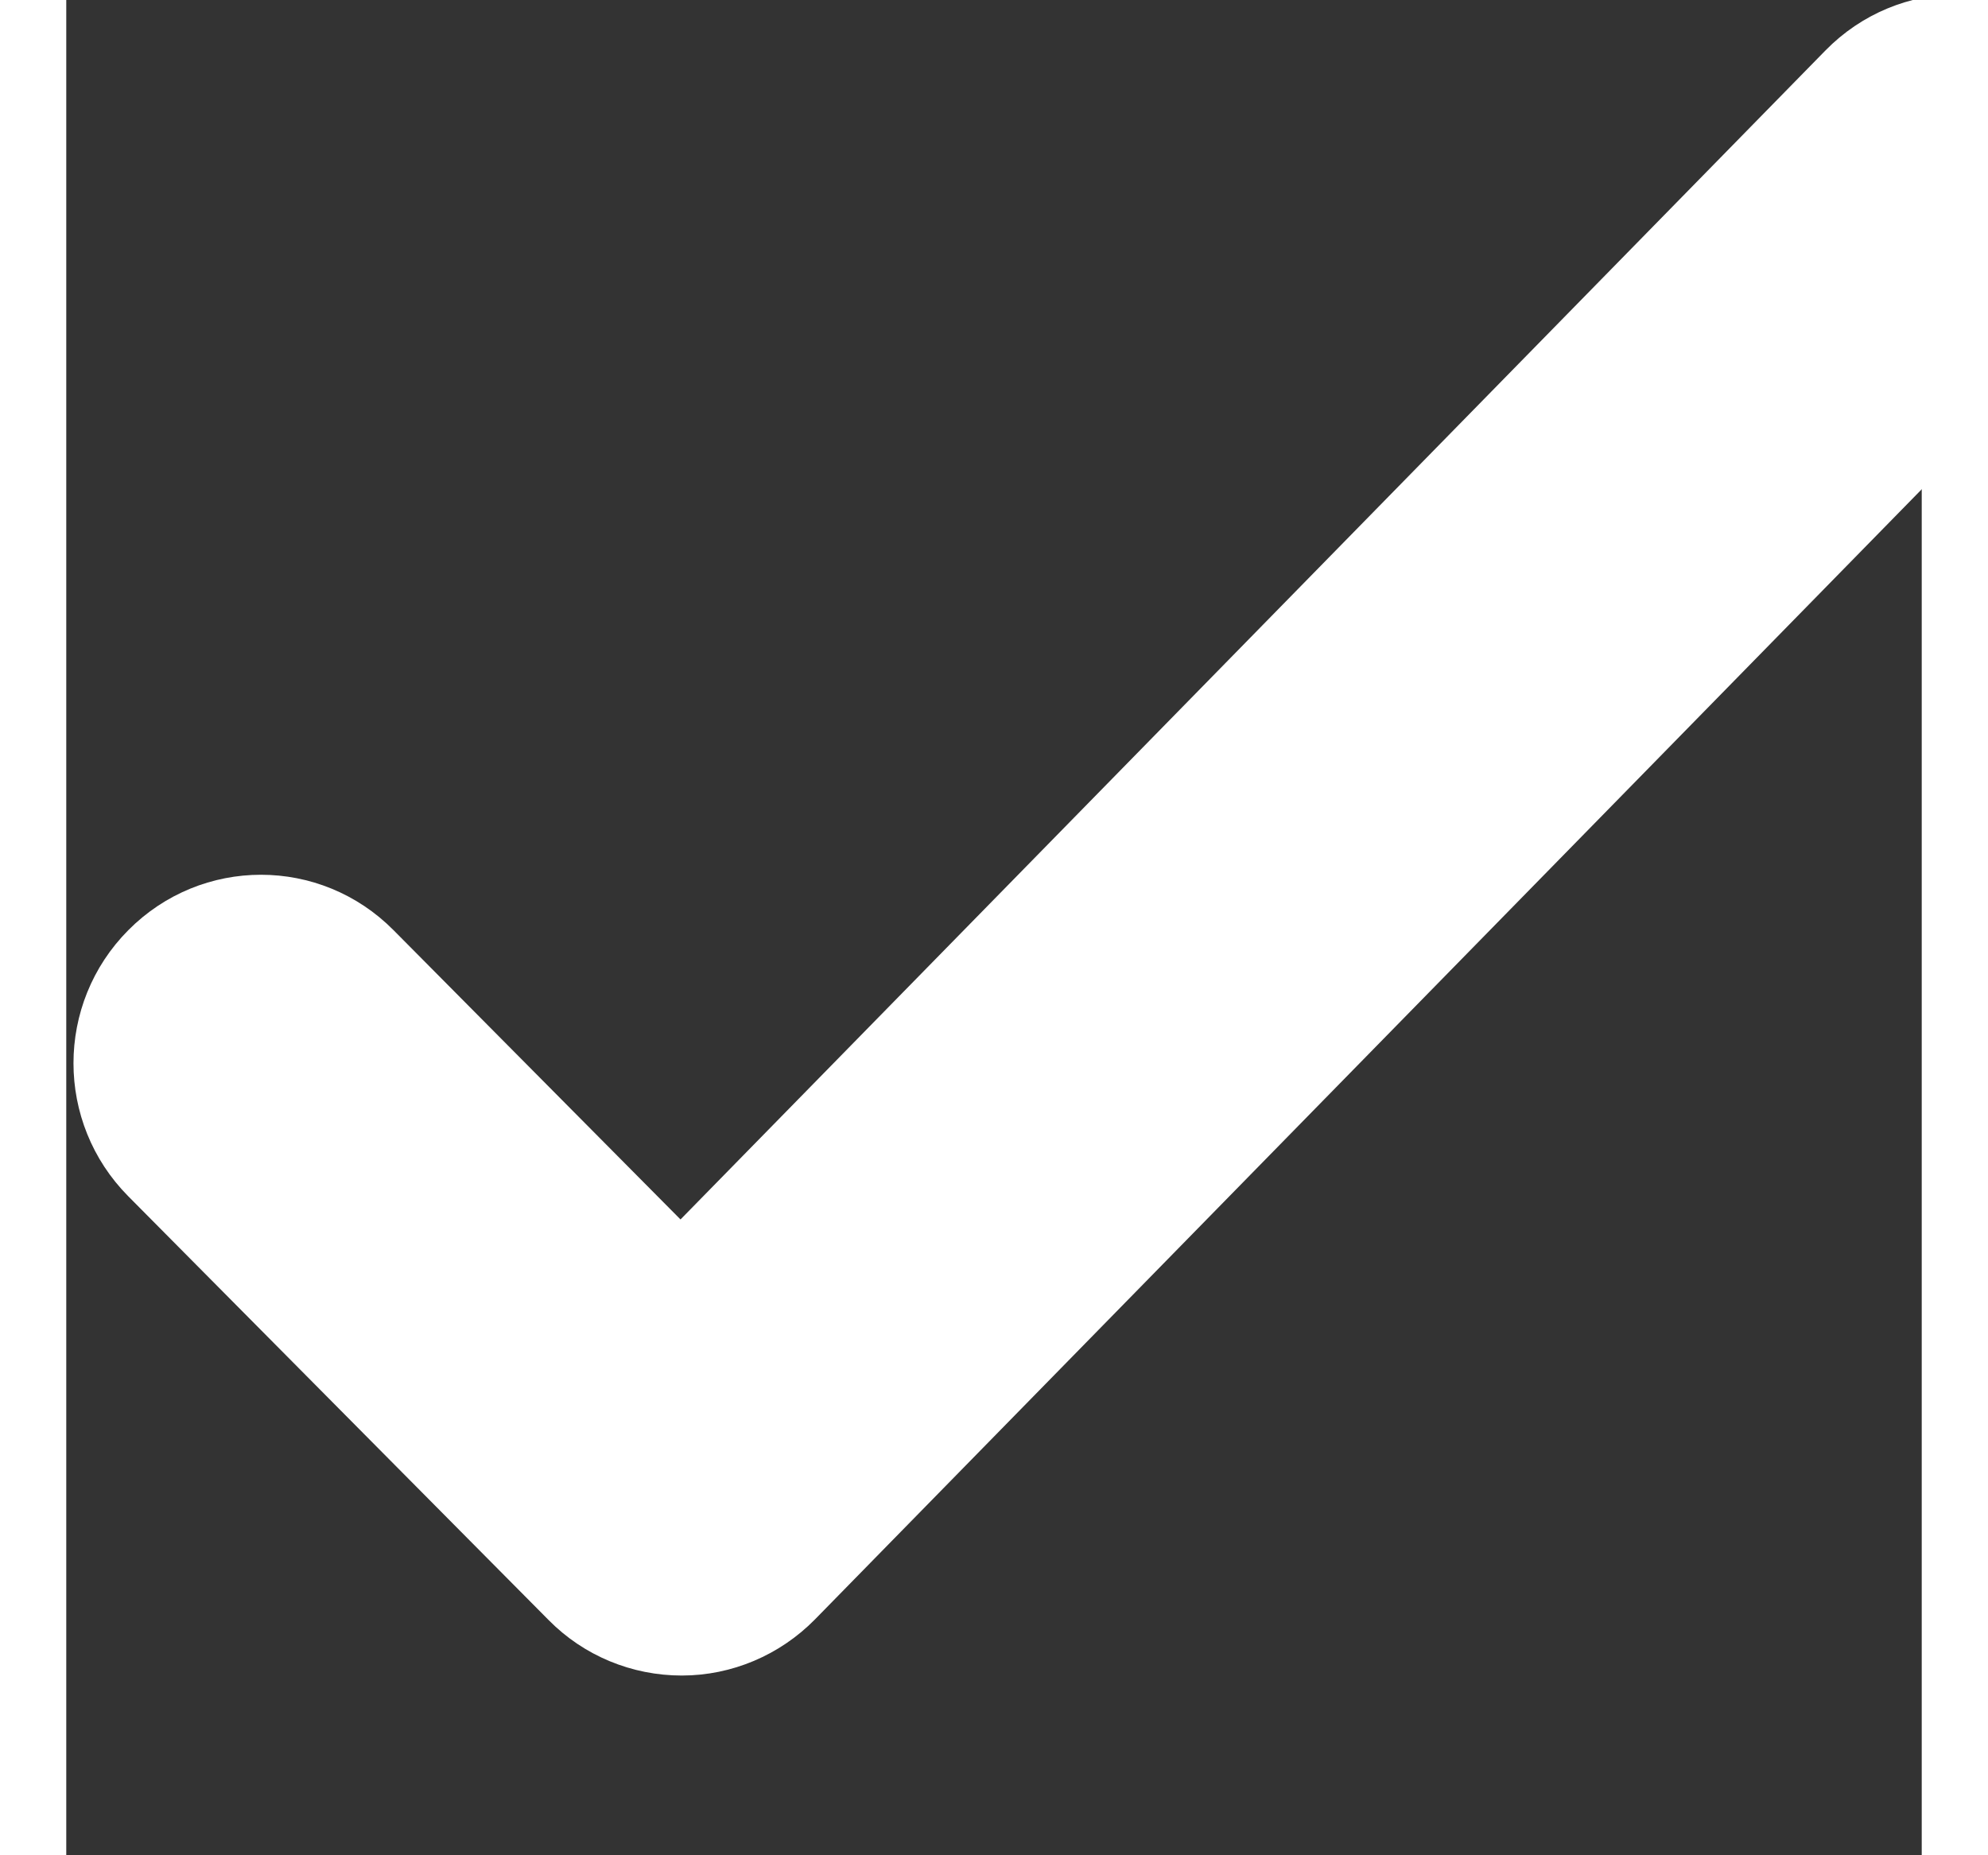 <?xml version="1.0" encoding="UTF-8"?>
<svg width="15px" height="14px" viewBox="0 0 16 16" version="1.1" xmlns="http://www.w3.org/2000/svg" xmlns:xlink="http://www.w3.org/1999/xlink">
    <rect x="0" y="0" width="16" height="16" fill="#333333" stroke="none"/>
    <!-- Generator: Sketch 51.2 (57519) - http://www.bohemiancoding.com/sketch -->
    <title>Check IC Copy</title>
    <desc>Created with Sketch.</desc>
    <defs></defs>
    <g stroke="#ffffff" stroke-width="1" fill="#ffffff" fill-rule="evenodd">
        <g transform="translate(-868, -372)" fill="#ffffff">
            <g transform="translate(868, 372)">
                <g>
                    <path d="M4.516,13.621 L0.89,9.965 C0.453,9.525 0.453,8.813 0.89,8.374 C1.326,7.934 2.032,7.934 2.467,8.374 L5.299,11.229 L15.527,0.785 C15.961,0.342 16.667,0.338 17.106,0.774 C17.544,1.211 17.549,1.924 17.115,2.366 L6.099,13.616 C5.889,13.829 5.604,13.95 5.308,13.95 C5.009,13.95 4.724,13.832 4.516,13.621 Z" id="Check-IC-Copy"></path>
                </g>
            </g>
        </g>
    </g>
</svg>